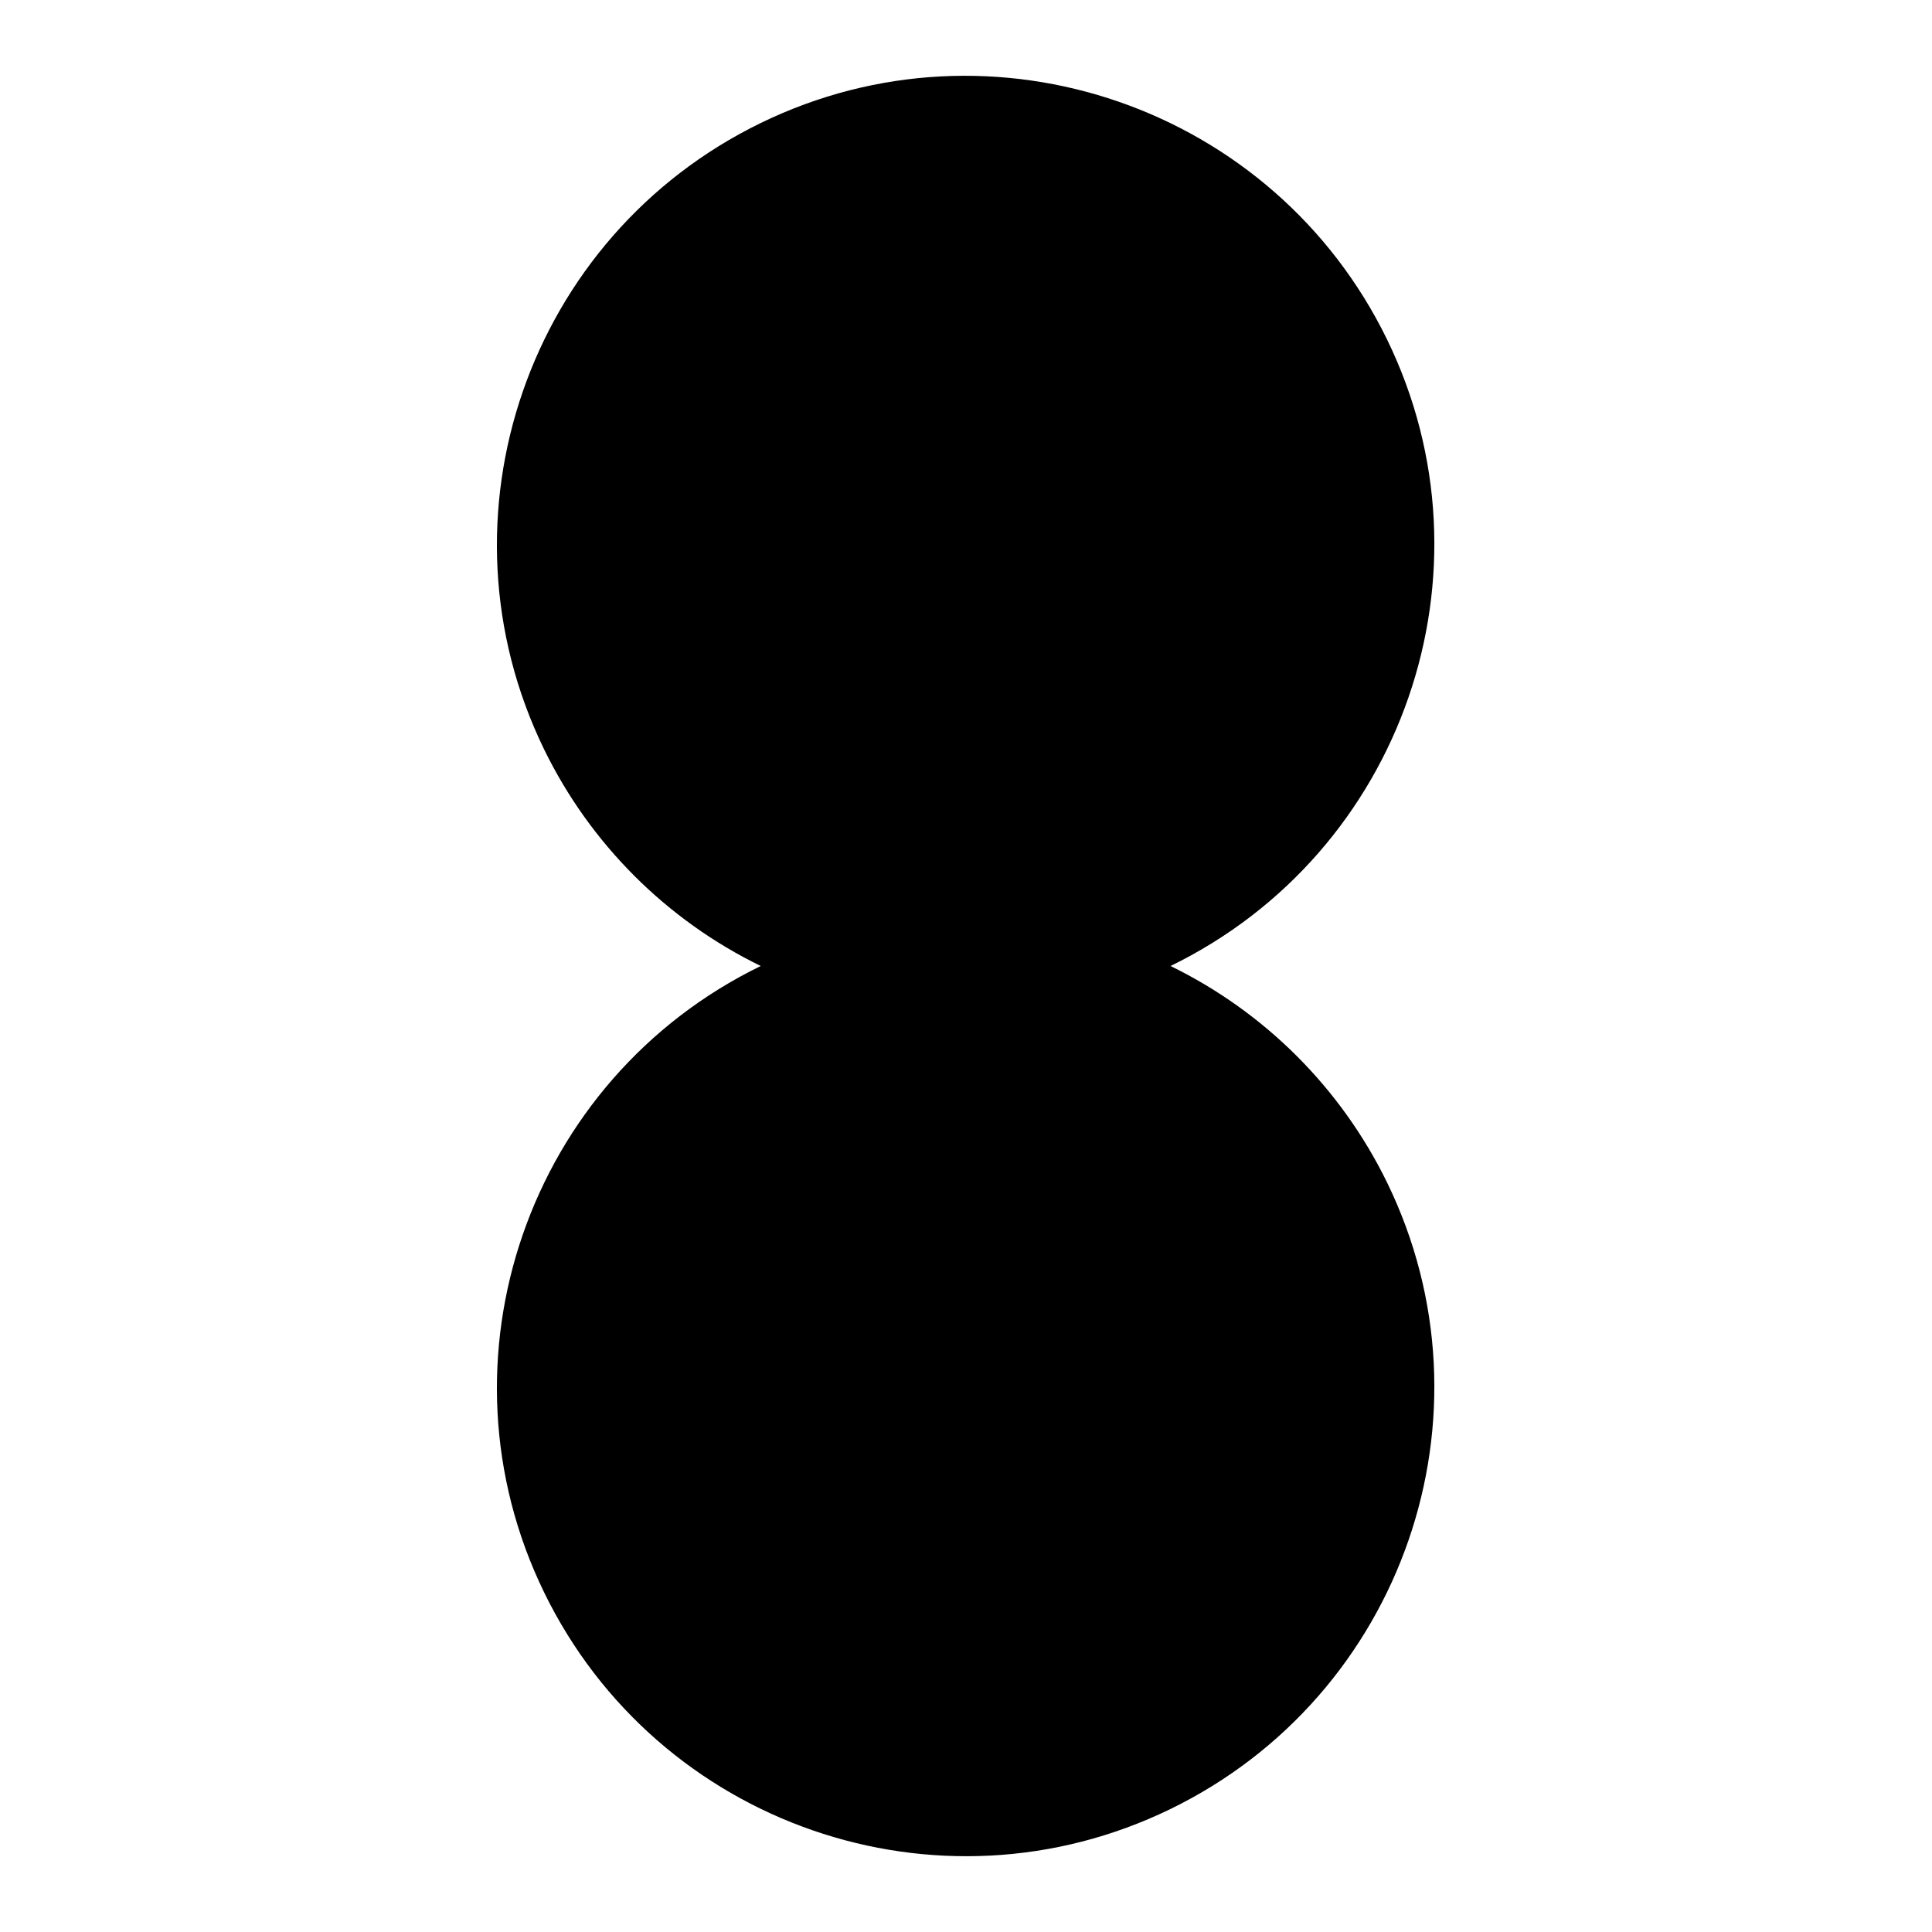 <?xml version="1.0" encoding="utf-8"?>
<!-- Svg Vector Icons : http://www.onlinewebfonts.com/icon -->
<!DOCTYPE svg PUBLIC "-//W3C//DTD SVG 1.1//EN" "http://www.w3.org/Graphics/SVG/1.1/DTD/svg11.dtd">
<svg version="1.1" xmlns="http://www.w3.org/2000/svg" xmlns:xlink="http://www.w3.org/1999/xlink" x="0px" y="0px" viewBox="0 0 256 256" enable-background="new 0 0 256 256" xml:space="preserve">
<g><g><path fill="#000000" d="M82.6,136.1"/><path fill="#000000" d="M100.8,128c-30.8,15-43.7,52.2-28.7,83s52.2,43.7,83,28.7c30.8-15,43.7-52.2,28.7-83c-6.1-12.5-16.2-22.6-28.7-28.7c30.8-15,43.7-52.2,28.7-83c-15-30.8-52.2-43.7-83-28.7c-30.8,15-43.7,52.2-28.7,83C78.2,111.8,88.3,121.9,100.8,128z"/><path fill="#000000" d="M128.2,109.3c-3.9,1.9-5.6,6.7-3.7,10.7c1.9,4,6.7,5.6,10.7,3.7c3.9-1.9,5.6-6.7,3.7-10.7c-0.8-1.6-2.1-2.9-3.7-3.7c3.9-1.9,5.6-6.7,3.7-10.7c-1.9-4-6.7-5.6-10.7-3.7c-3.9,1.9-5.6,6.7-3.7,10.7C125.3,107.2,126.6,108.5,128.2,109.3z"/><path fill="#000000" d="M143.9,144.3c-2.2,3.6-6.9,4.8-10.5,2.6c-3.6-2.2-4.8-6.9-2.6-10.5c2.2-3.6,6.9-4.8,10.5-2.6C144.9,135.9,146.1,140.6,143.9,144.3z"/><path fill="#000000" d="M118.5,129.1c-1.6,2.6-5,3.5-7.6,1.9c-2.6-1.6-3.5-5-1.9-7.6c1.6-2.6,5-3.5,7.6-1.9C119.3,123.1,120.1,126.5,118.5,129.1z"/><path fill="#000000" d="M115.5,127.3l21.3,12.7L115.5,127.3z"/><path fill="#000000" d="M131.8,109.4L113.4,126L131.8,109.4z"/></g></g>
</svg>